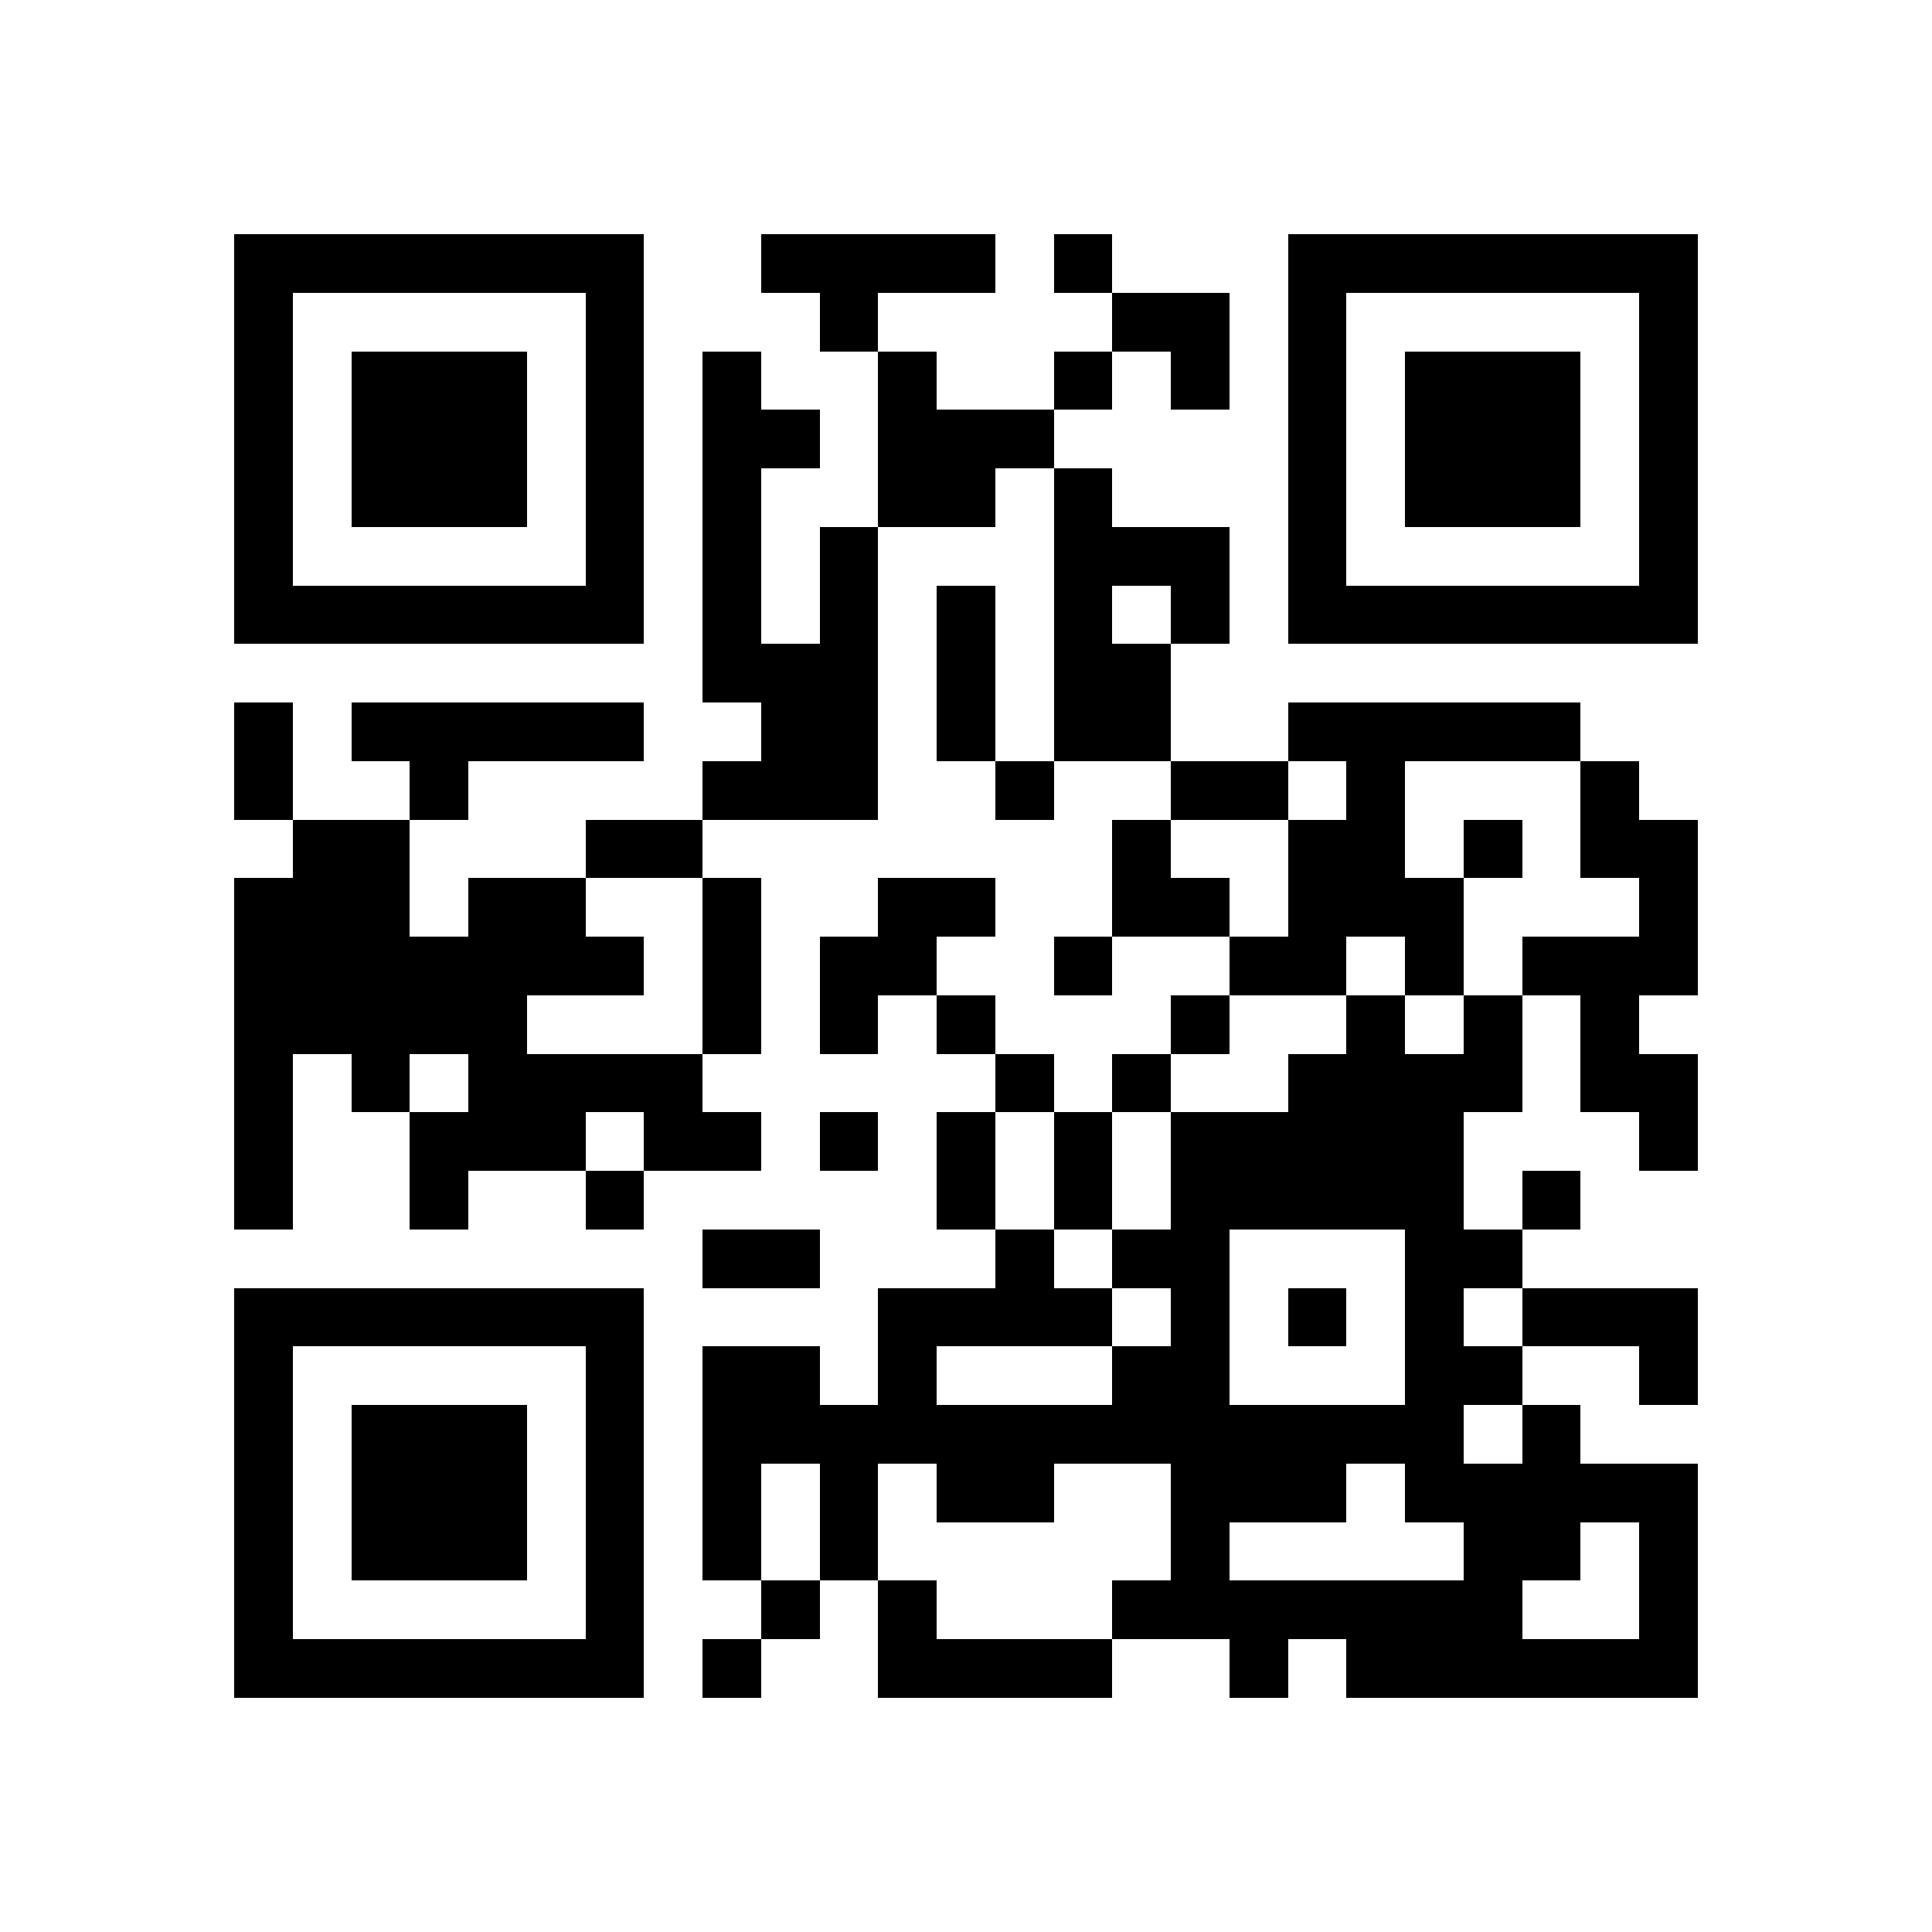 <svg xmlns="http://www.w3.org/2000/svg" viewBox="0 0 33 33" shape-rendering="crispEdges"><path fill="#ffffff" d="M0 0h33v33H0z"/><path stroke="#000000" d="M4 4.5h7m2 0h4m1 0h1m3 0h7M4 5.5h1m5 0h1m3 0h1m4 0h2m1 0h1m5 0h1M4 6.5h1m1 0h3m1 0h1m1 0h1m2 0h1m2 0h1m1 0h1m1 0h1m1 0h3m1 0h1M4 7.5h1m1 0h3m1 0h1m1 0h2m1 0h3m4 0h1m1 0h3m1 0h1M4 8.5h1m1 0h3m1 0h1m1 0h1m2 0h2m1 0h1m3 0h1m1 0h3m1 0h1M4 9.5h1m5 0h1m1 0h1m1 0h1m3 0h3m1 0h1m5 0h1M4 10.5h7m1 0h1m1 0h1m1 0h1m1 0h1m1 0h1m1 0h7M12 11.5h3m1 0h1m1 0h2M4 12.5h1m1 0h5m2 0h2m1 0h1m1 0h2m2 0h5M4 13.5h1m2 0h1m4 0h3m2 0h1m2 0h2m1 0h1m3 0h1M5 14.5h2m3 0h2m7 0h1m2 0h2m1 0h1m1 0h2M4 15.5h3m1 0h2m2 0h1m2 0h2m2 0h2m1 0h3m3 0h1M4 16.5h7m1 0h1m1 0h2m2 0h1m2 0h2m1 0h1m1 0h3M4 17.5h5m3 0h1m1 0h1m1 0h1m3 0h1m2 0h1m1 0h1m1 0h1M4 18.5h1m1 0h1m1 0h4m5 0h1m1 0h1m2 0h4m1 0h2M4 19.5h1m2 0h3m1 0h2m1 0h1m1 0h1m1 0h1m1 0h5m3 0h1M4 20.5h1m2 0h1m2 0h1m5 0h1m1 0h1m1 0h5m1 0h1M12 21.5h2m3 0h1m1 0h2m3 0h2M4 22.5h7m4 0h4m1 0h1m1 0h1m1 0h1m1 0h3M4 23.5h1m5 0h1m1 0h2m1 0h1m3 0h2m3 0h2m2 0h1M4 24.5h1m1 0h3m1 0h1m1 0h13m1 0h1M4 25.5h1m1 0h3m1 0h1m1 0h1m1 0h1m1 0h2m2 0h3m1 0h5M4 26.5h1m1 0h3m1 0h1m1 0h1m1 0h1m5 0h1m4 0h2m1 0h1M4 27.5h1m5 0h1m2 0h1m1 0h1m3 0h7m2 0h1M4 28.5h7m1 0h1m2 0h4m2 0h1m1 0h6"/></svg>
